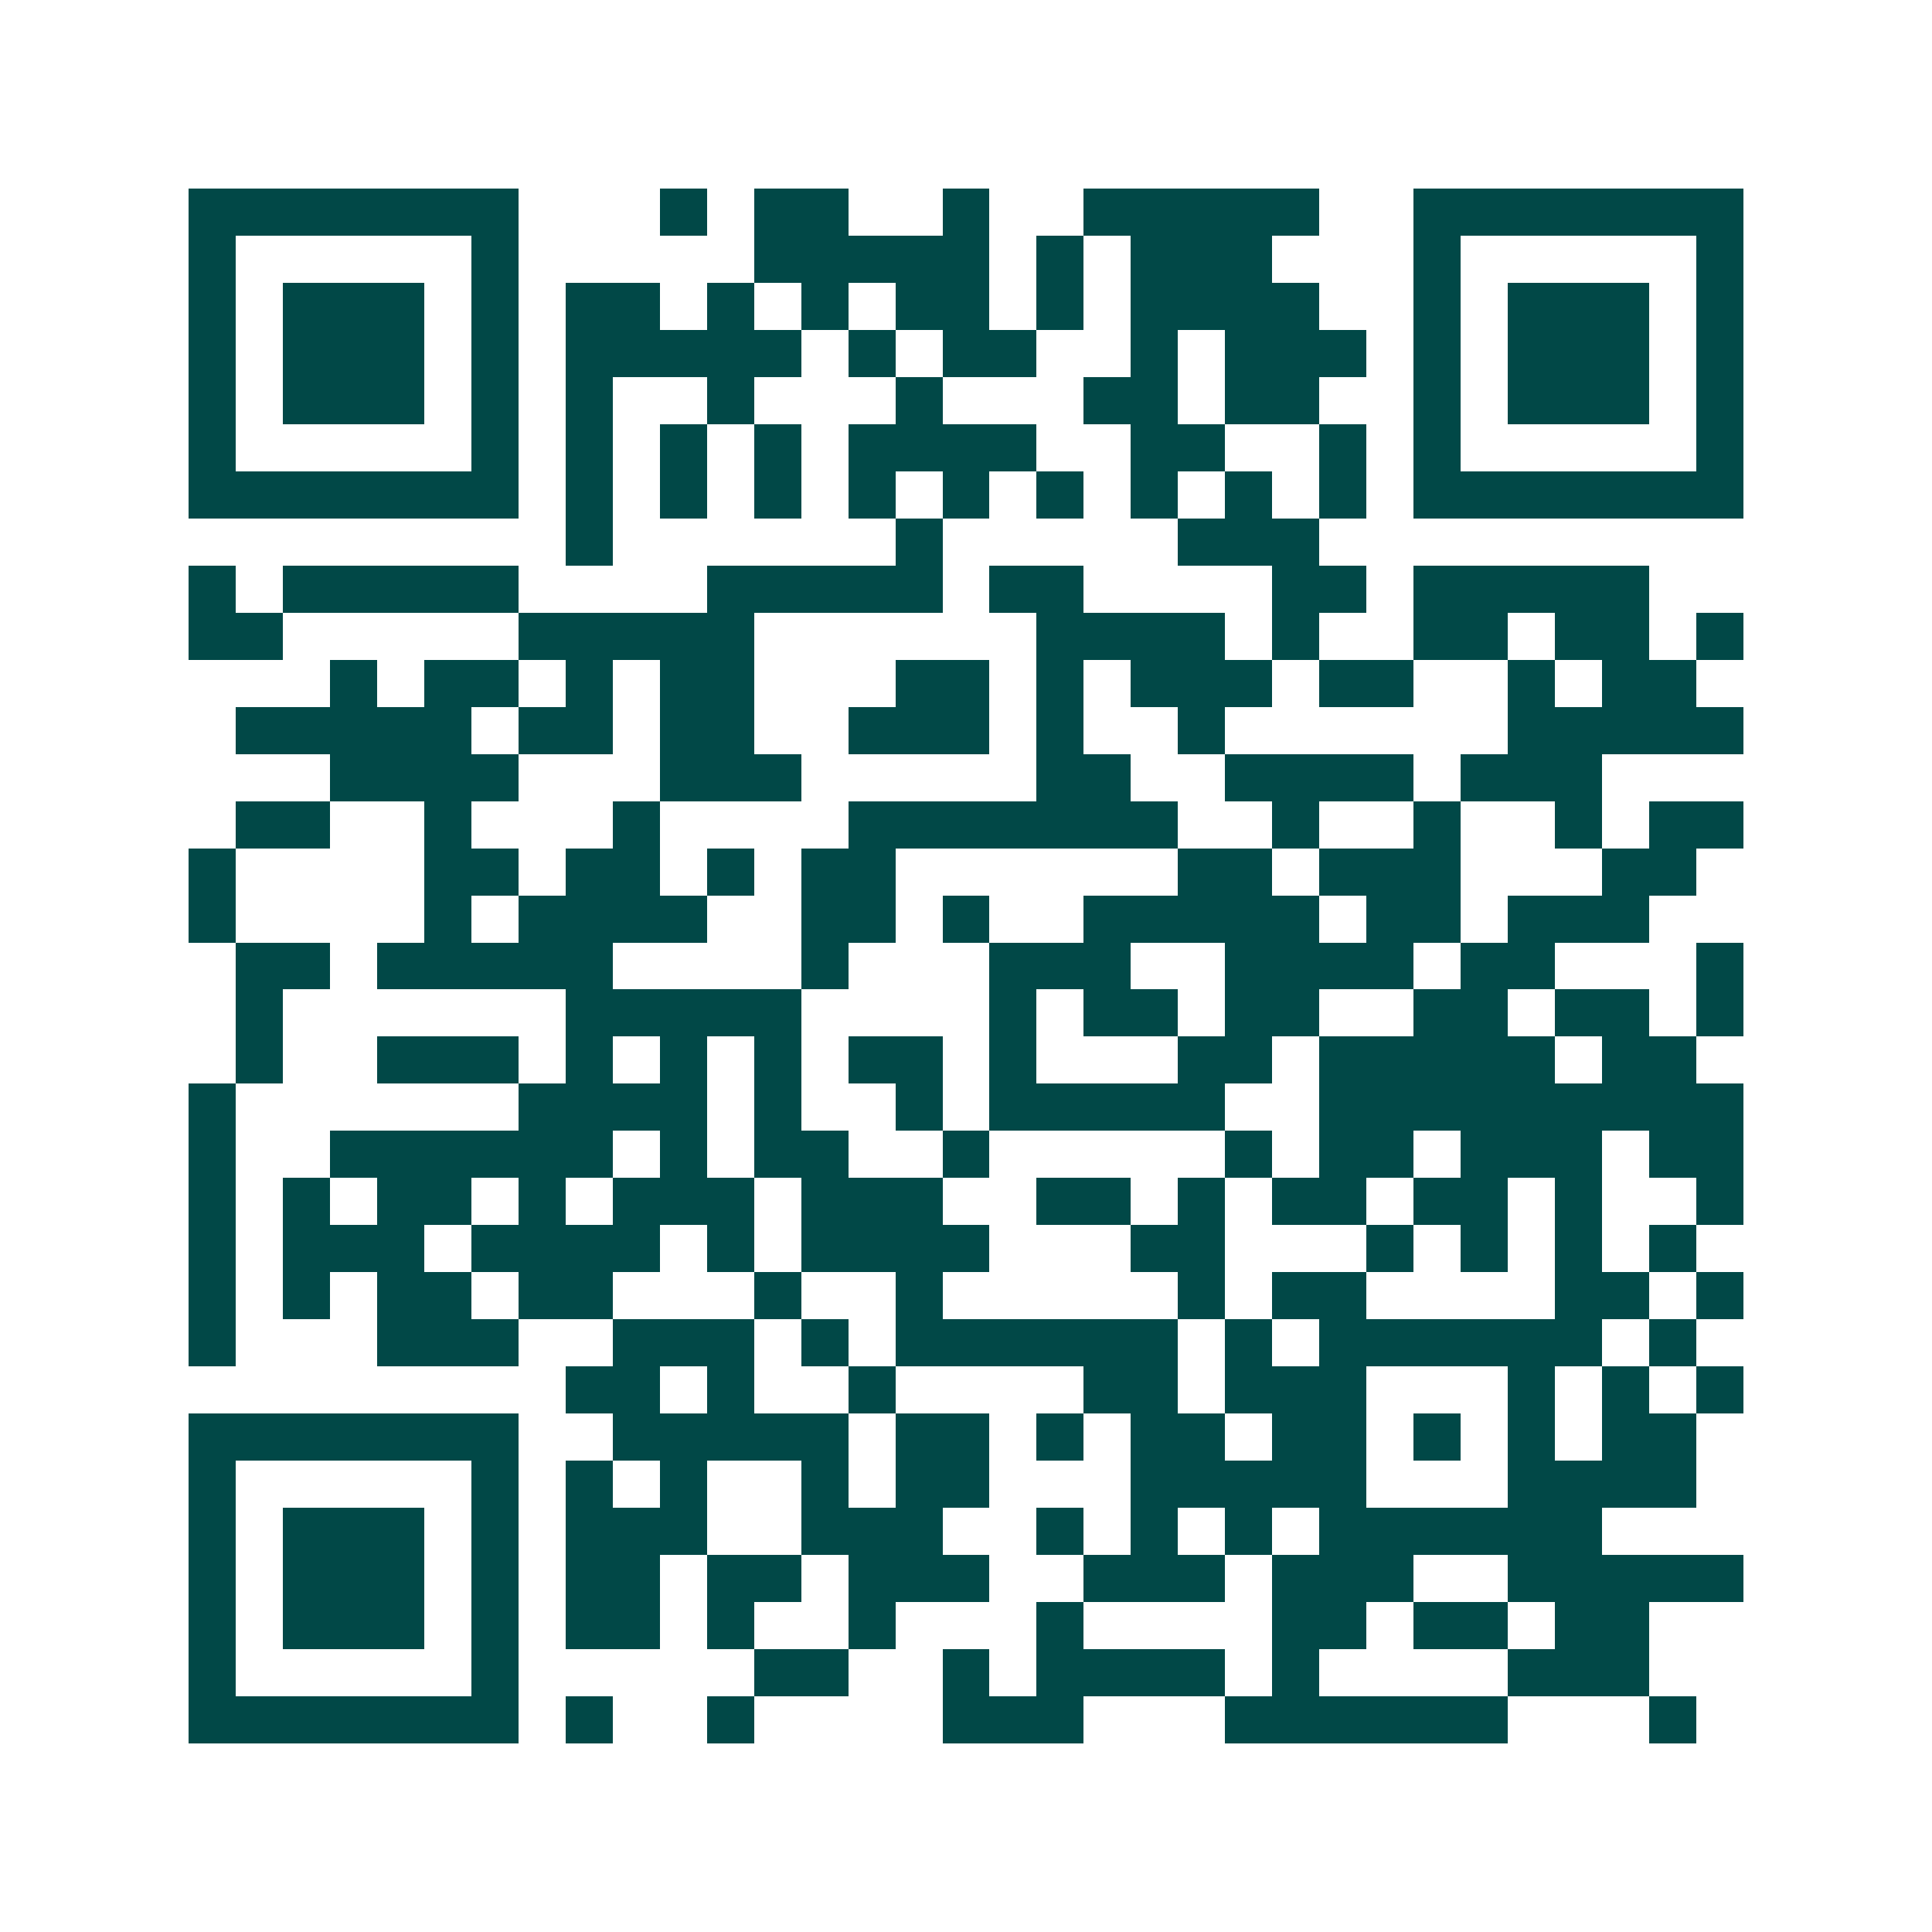 <svg xmlns="http://www.w3.org/2000/svg" width="200" height="200" viewBox="0 0 41 41" shape-rendering="crispEdges"><path fill="#ffffff" d="M0 0h41v41H0z"/><path stroke="#014847" d="M4 4.5h7m3 0h1m1 0h2m2 0h1m2 0h5m2 0h7M4 5.5h1m5 0h1m5 0h5m1 0h1m1 0h3m3 0h1m5 0h1M4 6.5h1m1 0h3m1 0h1m1 0h2m1 0h1m1 0h1m1 0h2m1 0h1m1 0h4m2 0h1m1 0h3m1 0h1M4 7.5h1m1 0h3m1 0h1m1 0h5m1 0h1m1 0h2m2 0h1m1 0h3m1 0h1m1 0h3m1 0h1M4 8.5h1m1 0h3m1 0h1m1 0h1m2 0h1m3 0h1m3 0h2m1 0h2m2 0h1m1 0h3m1 0h1M4 9.5h1m5 0h1m1 0h1m1 0h1m1 0h1m1 0h4m2 0h2m2 0h1m1 0h1m5 0h1M4 10.5h7m1 0h1m1 0h1m1 0h1m1 0h1m1 0h1m1 0h1m1 0h1m1 0h1m1 0h1m1 0h7M12 11.5h1m6 0h1m5 0h3M4 12.5h1m1 0h5m4 0h5m1 0h2m4 0h2m1 0h5M4 13.5h2m5 0h5m6 0h4m1 0h1m2 0h2m1 0h2m1 0h1M7 14.5h1m1 0h2m1 0h1m1 0h2m3 0h2m1 0h1m1 0h3m1 0h2m2 0h1m1 0h2M5 15.5h5m1 0h2m1 0h2m2 0h3m1 0h1m2 0h1m6 0h5M7 16.5h4m3 0h3m5 0h2m2 0h4m1 0h3M5 17.5h2m2 0h1m3 0h1m4 0h7m2 0h1m2 0h1m2 0h1m1 0h2M4 18.5h1m4 0h2m1 0h2m1 0h1m1 0h2m6 0h2m1 0h3m3 0h2M4 19.5h1m4 0h1m1 0h4m2 0h2m1 0h1m2 0h5m1 0h2m1 0h3M5 20.5h2m1 0h5m4 0h1m3 0h3m2 0h4m1 0h2m3 0h1M5 21.5h1m6 0h5m4 0h1m1 0h2m1 0h2m2 0h2m1 0h2m1 0h1M5 22.5h1m2 0h3m1 0h1m1 0h1m1 0h1m1 0h2m1 0h1m3 0h2m1 0h5m1 0h2M4 23.5h1m6 0h4m1 0h1m2 0h1m1 0h5m2 0h9M4 24.5h1m2 0h6m1 0h1m1 0h2m2 0h1m5 0h1m1 0h2m1 0h3m1 0h2M4 25.5h1m1 0h1m1 0h2m1 0h1m1 0h3m1 0h3m2 0h2m1 0h1m1 0h2m1 0h2m1 0h1m2 0h1M4 26.5h1m1 0h3m1 0h4m1 0h1m1 0h4m3 0h2m3 0h1m1 0h1m1 0h1m1 0h1M4 27.5h1m1 0h1m1 0h2m1 0h2m3 0h1m2 0h1m5 0h1m1 0h2m4 0h2m1 0h1M4 28.5h1m3 0h3m2 0h3m1 0h1m1 0h6m1 0h1m1 0h6m1 0h1M12 29.5h2m1 0h1m2 0h1m4 0h2m1 0h3m3 0h1m1 0h1m1 0h1M4 30.5h7m2 0h5m1 0h2m1 0h1m1 0h2m1 0h2m1 0h1m1 0h1m1 0h2M4 31.5h1m5 0h1m1 0h1m1 0h1m2 0h1m1 0h2m3 0h5m3 0h4M4 32.5h1m1 0h3m1 0h1m1 0h3m2 0h3m2 0h1m1 0h1m1 0h1m1 0h6M4 33.5h1m1 0h3m1 0h1m1 0h2m1 0h2m1 0h3m2 0h3m1 0h3m2 0h5M4 34.5h1m1 0h3m1 0h1m1 0h2m1 0h1m2 0h1m3 0h1m4 0h2m1 0h2m1 0h2M4 35.5h1m5 0h1m5 0h2m2 0h1m1 0h4m1 0h1m4 0h3M4 36.5h7m1 0h1m2 0h1m4 0h3m3 0h6m3 0h1"/></svg>
